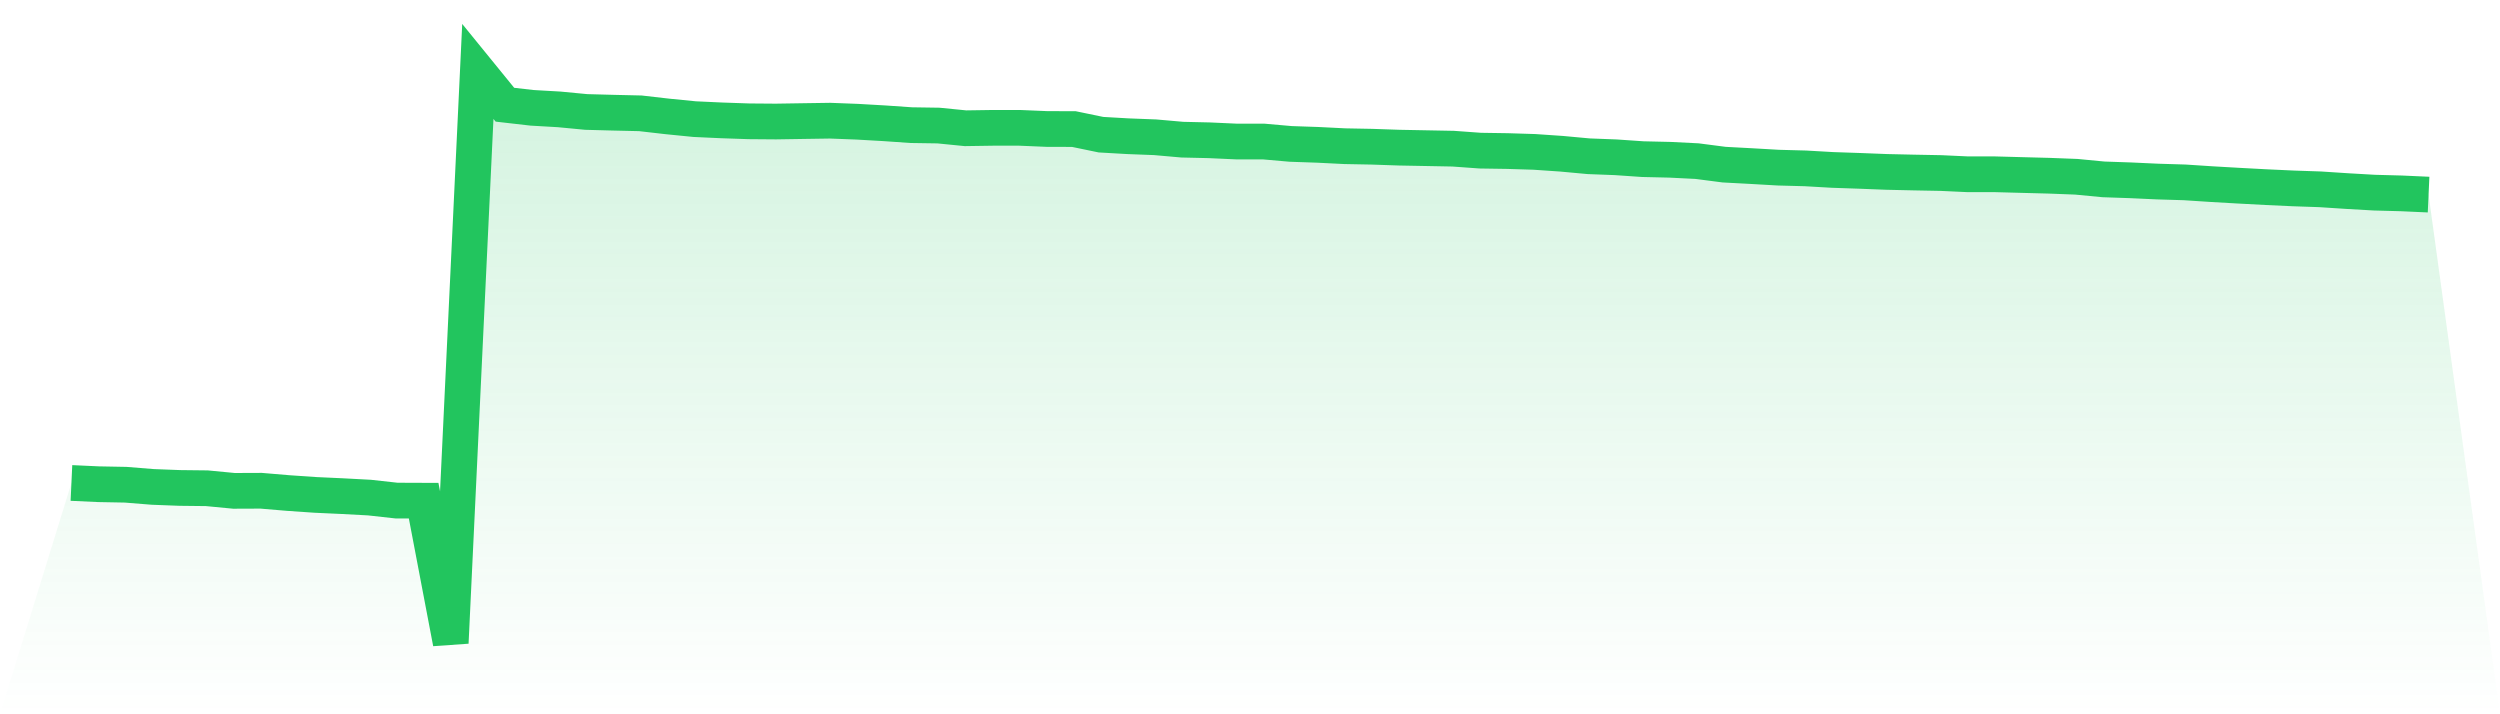<svg viewBox="0 0 140 40" xmlns="http://www.w3.org/2000/svg">
<defs>
<linearGradient id="gradient" x1="0" x2="0" y1="0" y2="1">
<stop offset="0%" stop-color="#22c55e" stop-opacity="0.2"/>
<stop offset="100%" stop-color="#22c55e" stop-opacity="0"/>
</linearGradient>
</defs>
<path d="M4,27.046 L4,27.046 L5.517,27.116 L7.034,27.145 L8.552,27.267 L10.069,27.325 L11.586,27.342 L13.103,27.488 L14.621,27.482 L16.138,27.61 L17.655,27.714 L19.172,27.784 L20.69,27.865 L22.207,28.033 L23.724,28.039 L25.241,36 L26.759,4 L28.276,5.864 L29.793,6.038 L31.31,6.125 L32.828,6.27 L34.345,6.311 L35.862,6.346 L37.379,6.52 L38.897,6.671 L40.414,6.741 L41.931,6.793 L43.448,6.805 L44.966,6.781 L46.483,6.758 L48,6.816 L49.517,6.903 L51.034,7.008 L52.552,7.031 L54.069,7.182 L55.586,7.159 L57.103,7.159 L58.621,7.223 L60.138,7.228 L61.655,7.542 L63.172,7.629 L64.69,7.687 L66.207,7.821 L67.724,7.856 L69.241,7.925 L70.759,7.925 L72.276,8.059 L73.793,8.111 L75.31,8.187 L76.828,8.216 L78.345,8.268 L79.862,8.297 L81.379,8.326 L82.897,8.436 L84.414,8.459 L85.931,8.506 L87.448,8.61 L88.966,8.75 L90.483,8.808 L92,8.912 L93.517,8.947 L95.034,9.023 L96.552,9.22 L98.069,9.301 L99.586,9.388 L101.103,9.429 L102.621,9.516 L104.138,9.568 L105.655,9.627 L107.172,9.661 L108.69,9.69 L110.207,9.76 L111.724,9.76 L113.241,9.801 L114.759,9.841 L116.276,9.899 L117.793,10.045 L119.31,10.097 L120.828,10.167 L122.345,10.213 L123.862,10.312 L125.379,10.399 L126.897,10.48 L128.414,10.55 L129.931,10.602 L131.448,10.701 L132.966,10.788 L134.483,10.829 L136,10.898 L140,40 L0,40 z" fill="url(#gradient)"/>
<path d="M4,27.046 L4,27.046 L5.517,27.116 L7.034,27.145 L8.552,27.267 L10.069,27.325 L11.586,27.342 L13.103,27.488 L14.621,27.482 L16.138,27.61 L17.655,27.714 L19.172,27.784 L20.69,27.865 L22.207,28.033 L23.724,28.039 L25.241,36 L26.759,4 L28.276,5.864 L29.793,6.038 L31.31,6.125 L32.828,6.27 L34.345,6.311 L35.862,6.346 L37.379,6.52 L38.897,6.671 L40.414,6.741 L41.931,6.793 L43.448,6.805 L44.966,6.781 L46.483,6.758 L48,6.816 L49.517,6.903 L51.034,7.008 L52.552,7.031 L54.069,7.182 L55.586,7.159 L57.103,7.159 L58.621,7.223 L60.138,7.228 L61.655,7.542 L63.172,7.629 L64.69,7.687 L66.207,7.821 L67.724,7.856 L69.241,7.925 L70.759,7.925 L72.276,8.059 L73.793,8.111 L75.31,8.187 L76.828,8.216 L78.345,8.268 L79.862,8.297 L81.379,8.326 L82.897,8.436 L84.414,8.459 L85.931,8.506 L87.448,8.61 L88.966,8.75 L90.483,8.808 L92,8.912 L93.517,8.947 L95.034,9.023 L96.552,9.22 L98.069,9.301 L99.586,9.388 L101.103,9.429 L102.621,9.516 L104.138,9.568 L105.655,9.627 L107.172,9.661 L108.69,9.69 L110.207,9.76 L111.724,9.76 L113.241,9.801 L114.759,9.841 L116.276,9.899 L117.793,10.045 L119.31,10.097 L120.828,10.167 L122.345,10.213 L123.862,10.312 L125.379,10.399 L126.897,10.48 L128.414,10.55 L129.931,10.602 L131.448,10.701 L132.966,10.788 L134.483,10.829 L136,10.898" fill="none" stroke="#22c55e" stroke-width="2"/>
</svg>